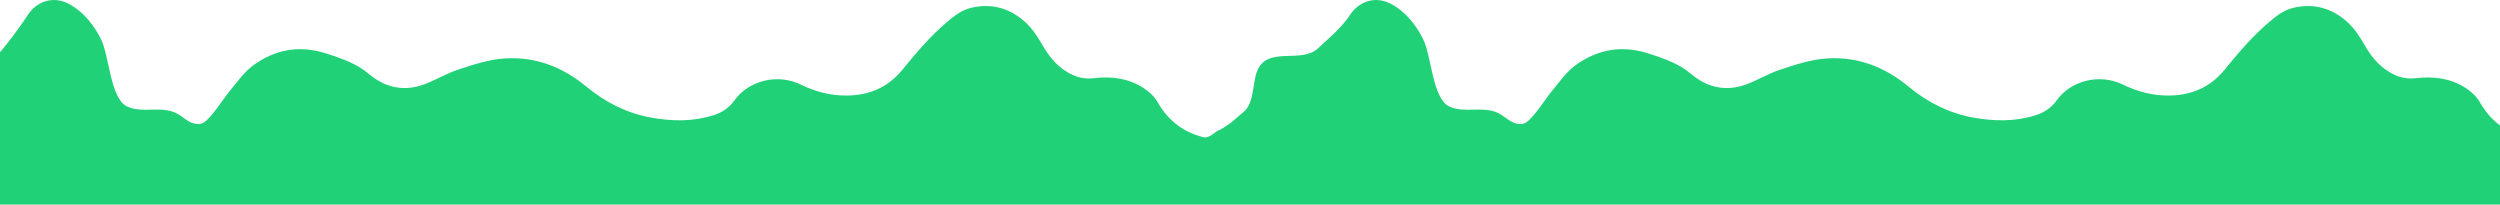 <svg width="1400px" height="115px" viewBox="0 0 1400 115" xmlns="http://www.w3.org/2000/svg">
    <g stroke="none" stroke-width="1" fill="none" fill-rule="evenodd">
        <g transform="translate(0, -5163)" fill="#21D178">
            <path d="M1426.967,5244.256 C1426.879,5242.297 1426.94,5240.335 1426.94,5238.363 C1422.542,5238.164 1418.484,5241.144 1413.959,5239.742 C1402.794,5236.885 1394.525,5230.352 1388.797,5220.391 C1386.864,5217.018 1384.055,5214.375 1380.757,5212.266 C1372.198,5206.754 1362.764,5205.642 1352.928,5206.78 C1349.058,5207.235 1345.393,5206.768 1341.852,5205.275 C1333.773,5201.876 1328.401,5195.619 1324.164,5188.224 C1321.496,5183.536 1318.577,5179.025 1314.557,5175.385 C1305.807,5167.444 1295.566,5164.663 1284.099,5167.424 C1278.726,5168.708 1274.378,5172.211 1270.231,5175.775 C1261.138,5183.563 1253.427,5192.647 1245.93,5201.876 C1237.749,5211.946 1227.206,5216.41 1214.524,5216.513 C1205.433,5216.572 1196.912,5214.325 1188.746,5210.332 C1175.976,5204.087 1159.767,5207.98 1151.777,5219.15 C1148.793,5223.336 1144.884,5225.955 1140.145,5227.469 C1128.652,5231.174 1116.92,5230.96 1105.236,5228.886 C1091.606,5226.46 1079.585,5220.432 1068.886,5211.579 C1055.79,5200.723 1040.908,5194.748 1023.587,5195.692 C1014.179,5196.226 1005.356,5199.233 996.568,5202.143 C990.335,5204.214 984.596,5207.728 978.442,5210.066 C967.817,5214.111 957.782,5212.667 948.651,5205.742 C946.908,5204.416 945.288,5202.949 943.48,5201.75 C937.183,5197.567 930.115,5195.152 922.973,5192.888 C922.251,5192.659 921.532,5192.448 920.822,5192.254 C920.317,5192.119 919.801,5191.979 919.293,5191.867 C918.686,5191.715 918.081,5191.577 917.474,5191.462 C917.092,5191.386 916.726,5191.307 916.359,5191.26 C915.942,5191.169 915.525,5191.107 915.112,5191.043 C914.539,5190.955 913.97,5190.882 913.416,5190.829 C913.025,5190.779 912.629,5190.741 912.251,5190.7 C911.646,5190.653 911.036,5190.615 910.443,5190.588 C909.824,5190.55 909.205,5190.538 908.598,5190.538 L908.471,5190.538 C907.929,5190.538 907.397,5190.55 906.866,5190.574 C906.385,5190.588 905.916,5190.615 905.449,5190.653 C905.082,5190.676 904.704,5190.714 904.337,5190.755 C903.97,5190.779 903.618,5190.829 903.251,5190.882 C900.772,5191.181 898.33,5191.726 895.877,5192.521 C891.593,5193.888 887.432,5195.974 883.374,5198.763 C877.242,5203.011 873.817,5208.282 869.213,5213.767 C865.637,5218.03 858.873,5228.988 854.498,5231.637 C852.045,5233.133 848.797,5232.426 846.279,5231.033 C843.764,5229.631 841.614,5227.607 839.049,5226.334 C834.85,5224.248 829.959,5224.295 825.278,5224.41 C820.601,5224.524 815.721,5224.615 811.499,5222.588 C802.141,5218.129 801.663,5194.126 796.895,5184.789 C795.073,5181.237 793.013,5177.913 790.548,5174.915 C790.334,5174.64 790.12,5174.376 789.891,5174.109 C789.222,5173.308 788.5,5172.528 787.74,5171.783 C787.376,5171.401 786.998,5171.035 786.604,5170.668 C784.656,5168.864 782.508,5167.23 780.117,5165.816 C769.814,5159.659 760.445,5164.578 756.146,5171.175 C751.454,5178.365 744.336,5184.264 738.092,5190.078 C728.69,5198.834 709.896,5188.594 704.057,5202.632 C701.234,5209.414 702.56,5220.423 696.548,5225.559 C694.271,5227.507 691.991,5229.452 689.714,5231.397 C687.997,5232.866 683.487,5235.597 683.241,5235.662 C681.651,5236.131 680.36,5237.266 679.021,5238.246 C677.431,5239.411 675.536,5240.361 673.54,5239.742 C662.375,5236.885 654.106,5230.352 648.379,5220.391 C646.445,5217.018 643.637,5214.375 640.339,5212.266 C631.779,5206.754 622.346,5205.642 612.51,5206.78 C608.64,5207.235 604.975,5206.768 601.433,5205.275 C593.355,5201.876 587.982,5195.619 583.745,5188.224 C581.078,5183.536 578.158,5179.025 574.138,5175.385 C565.388,5167.444 555.147,5164.663 543.68,5167.424 C538.308,5168.708 533.959,5172.211 529.813,5175.775 C520.719,5183.563 513.008,5192.647 505.511,5201.876 C497.33,5211.946 486.787,5216.41 474.105,5216.513 C465.015,5216.572 456.494,5214.325 448.327,5210.332 C435.557,5204.087 419.348,5207.98 411.358,5219.15 C408.374,5223.336 404.466,5225.955 399.727,5227.469 C388.233,5231.174 376.502,5230.96 364.818,5228.886 C351.188,5226.46 339.166,5220.432 328.468,5211.579 C315.372,5200.723 300.489,5194.748 283.168,5195.692 C273.761,5196.226 264.937,5199.233 256.149,5202.143 C249.917,5204.214 244.177,5207.728 238.021,5210.066 C227.399,5214.111 217.361,5212.667 208.232,5205.742 C206.489,5204.416 204.869,5202.949 203.062,5201.75 C196.765,5197.567 189.696,5195.152 182.554,5192.888 C181.832,5192.659 181.113,5192.448 180.403,5192.254 C179.898,5192.119 179.382,5191.979 178.874,5191.867 C178.267,5191.715 177.663,5191.577 177.055,5191.462 C176.674,5191.386 176.307,5191.307 175.94,5191.26 C175.523,5191.169 175.107,5191.107 174.69,5191.043 C174.121,5190.955 173.552,5190.882 172.997,5190.829 C172.604,5190.779 172.211,5190.741 171.832,5190.7 C171.228,5190.653 170.617,5190.615 170.025,5190.588 C169.405,5190.55 168.786,5190.538 168.179,5190.538 L168.053,5190.538 C167.51,5190.538 166.979,5190.55 166.448,5190.574 C165.966,5190.588 165.497,5190.615 165.03,5190.653 C164.664,5190.676 164.285,5190.714 163.918,5190.755 C163.552,5190.779 163.199,5190.829 162.833,5190.882 C160.353,5191.181 157.912,5191.726 155.459,5192.521 C151.175,5193.888 147.014,5195.974 142.956,5198.763 C136.823,5203.011 133.399,5208.282 128.795,5213.767 C125.218,5218.03 118.454,5228.988 114.079,5231.637 C111.626,5233.133 108.378,5232.426 105.86,5231.033 C103.346,5229.631 101.195,5227.607 98.63,5226.334 C94.431,5224.248 89.54,5224.295 84.86,5224.41 C80.182,5224.524 75.303,5224.615 71.08,5222.588 C61.723,5218.129 61.245,5194.126 56.476,5184.789 C54.654,5181.237 52.594,5177.913 50.129,5174.915 C49.915,5174.64 49.701,5174.376 49.472,5174.109 C48.803,5173.308 48.081,5172.528 47.321,5171.783 C46.957,5171.401 46.579,5171.035 46.186,5170.668 C44.237,5168.864 42.089,5167.23 39.698,5165.816 C29.396,5159.659 20.027,5164.578 15.728,5171.175 C11.001,5178.418 5.575,5185.599 0,5192.322 L0,5277.562 L682.704,5277.562 L686.624,5277.562 L740.419,5277.562 L745.243,5277.562 L1427.043,5277.562 C1427.043,5277.562 1427.019,5245.186 1426.967,5244.256" id="Fill-6"></path>
        </g>
    </g>
</svg>
